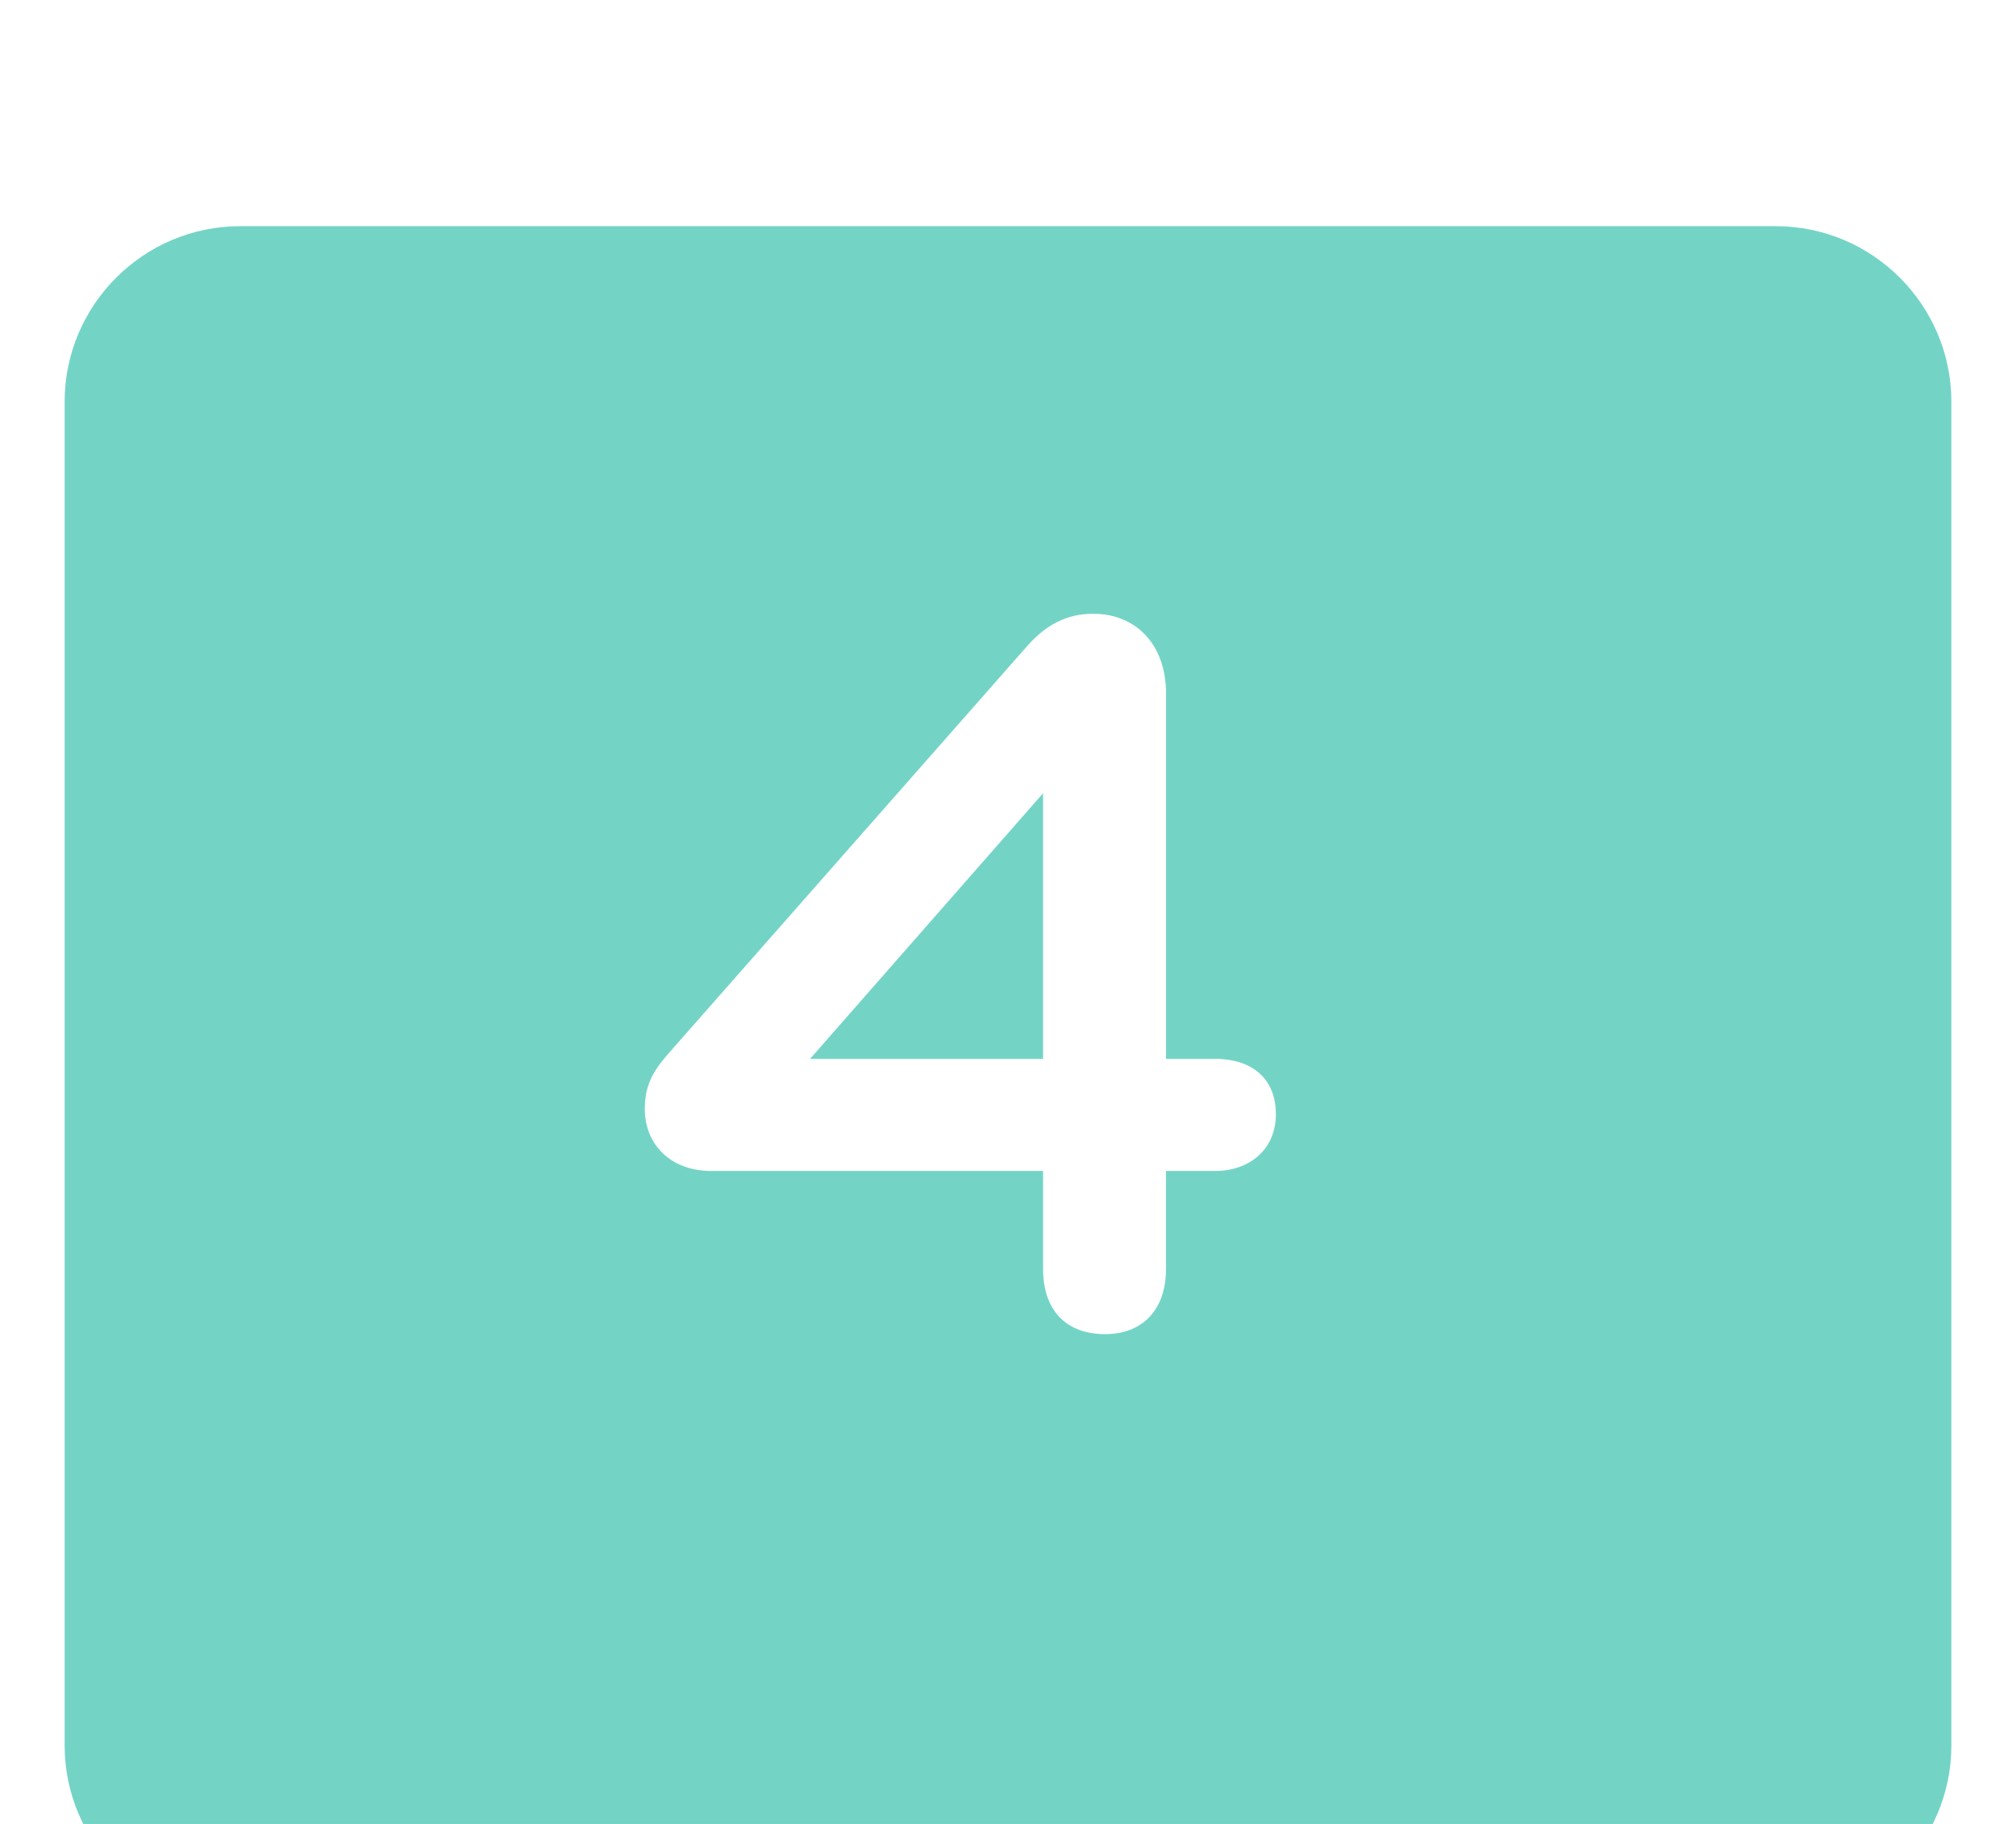 <?xml version="1.0" encoding="UTF-8"?>
<svg id="_レイヤー_2" data-name="レイヤー 2" xmlns="http://www.w3.org/2000/svg" width="124.78" height="112.9" xmlns:xlink="http://www.w3.org/1999/xlink" viewBox="0 0 124.78 112.9">
  <defs>
    <style>
      .cls-1 {
        filter: url(#drop-shadow-1);
      }

      .cls-2 {
        fill: #fff;
      }

      .cls-3 {
        fill: #73d4c6;
      }
    </style>
    <filter id="drop-shadow-1" x="0" y="0" width="124.78" height="112.9" filterUnits="userSpaceOnUse">
      <feOffset dx="0" dy="10"/>
      <feGaussianBlur result="blur" stdDeviation="0"/>
      <feFlood flood-color="#fff" flood-opacity="1"/>
      <feComposite in2="blur" operator="in"/>
      <feComposite in="SourceGraphic"/>
    </filter>
  </defs>
  <g id="design">
    <g id="sound_04">
      <g class="cls-1">
        <rect class="cls-3" x="2" y="2" width="120.78" height="108.9" rx="12.87" ry="12.87"/>
        <path class="cls-2" d="M109.91,112.9H14.87c-8.2,0-14.87-6.67-14.87-14.87V14.87C0,6.67,6.67,0,14.87,0h95.04c8.2,0,14.87,6.67,14.87,14.87v83.16c0,8.2-6.67,14.87-14.87,14.87ZM14.87,4c-5.99,0-10.87,4.88-10.87,10.87v83.16c0,5.99,4.88,10.87,10.87,10.87h95.04c5.99,0,10.87-4.88,10.87-10.87V14.87c0-5.99-4.88-10.87-10.87-10.87H14.87Z"/>
      </g>
      <path class="cls-2" d="M75.2,65.54c2.22,0,3.77,1.15,3.77,3.44,0,2.09-1.55,3.5-3.77,3.5h-3.03v6.06c0,2.56-1.48,4.04-3.77,4.04-2.42,0-3.84-1.48-3.84-4.04v-6.06h-20.54c-2.49,0-4.11-1.62-4.11-3.84,0-1.41.47-2.29,1.41-3.37l22.3-25.33c1.15-1.28,2.42-1.95,4.04-1.95,2.69,0,4.51,1.95,4.51,4.92v22.63h3.03ZM64.56,65.54v-16.44l-14.42,16.44h14.42Z"/>
    </g>
  </g>
</svg>